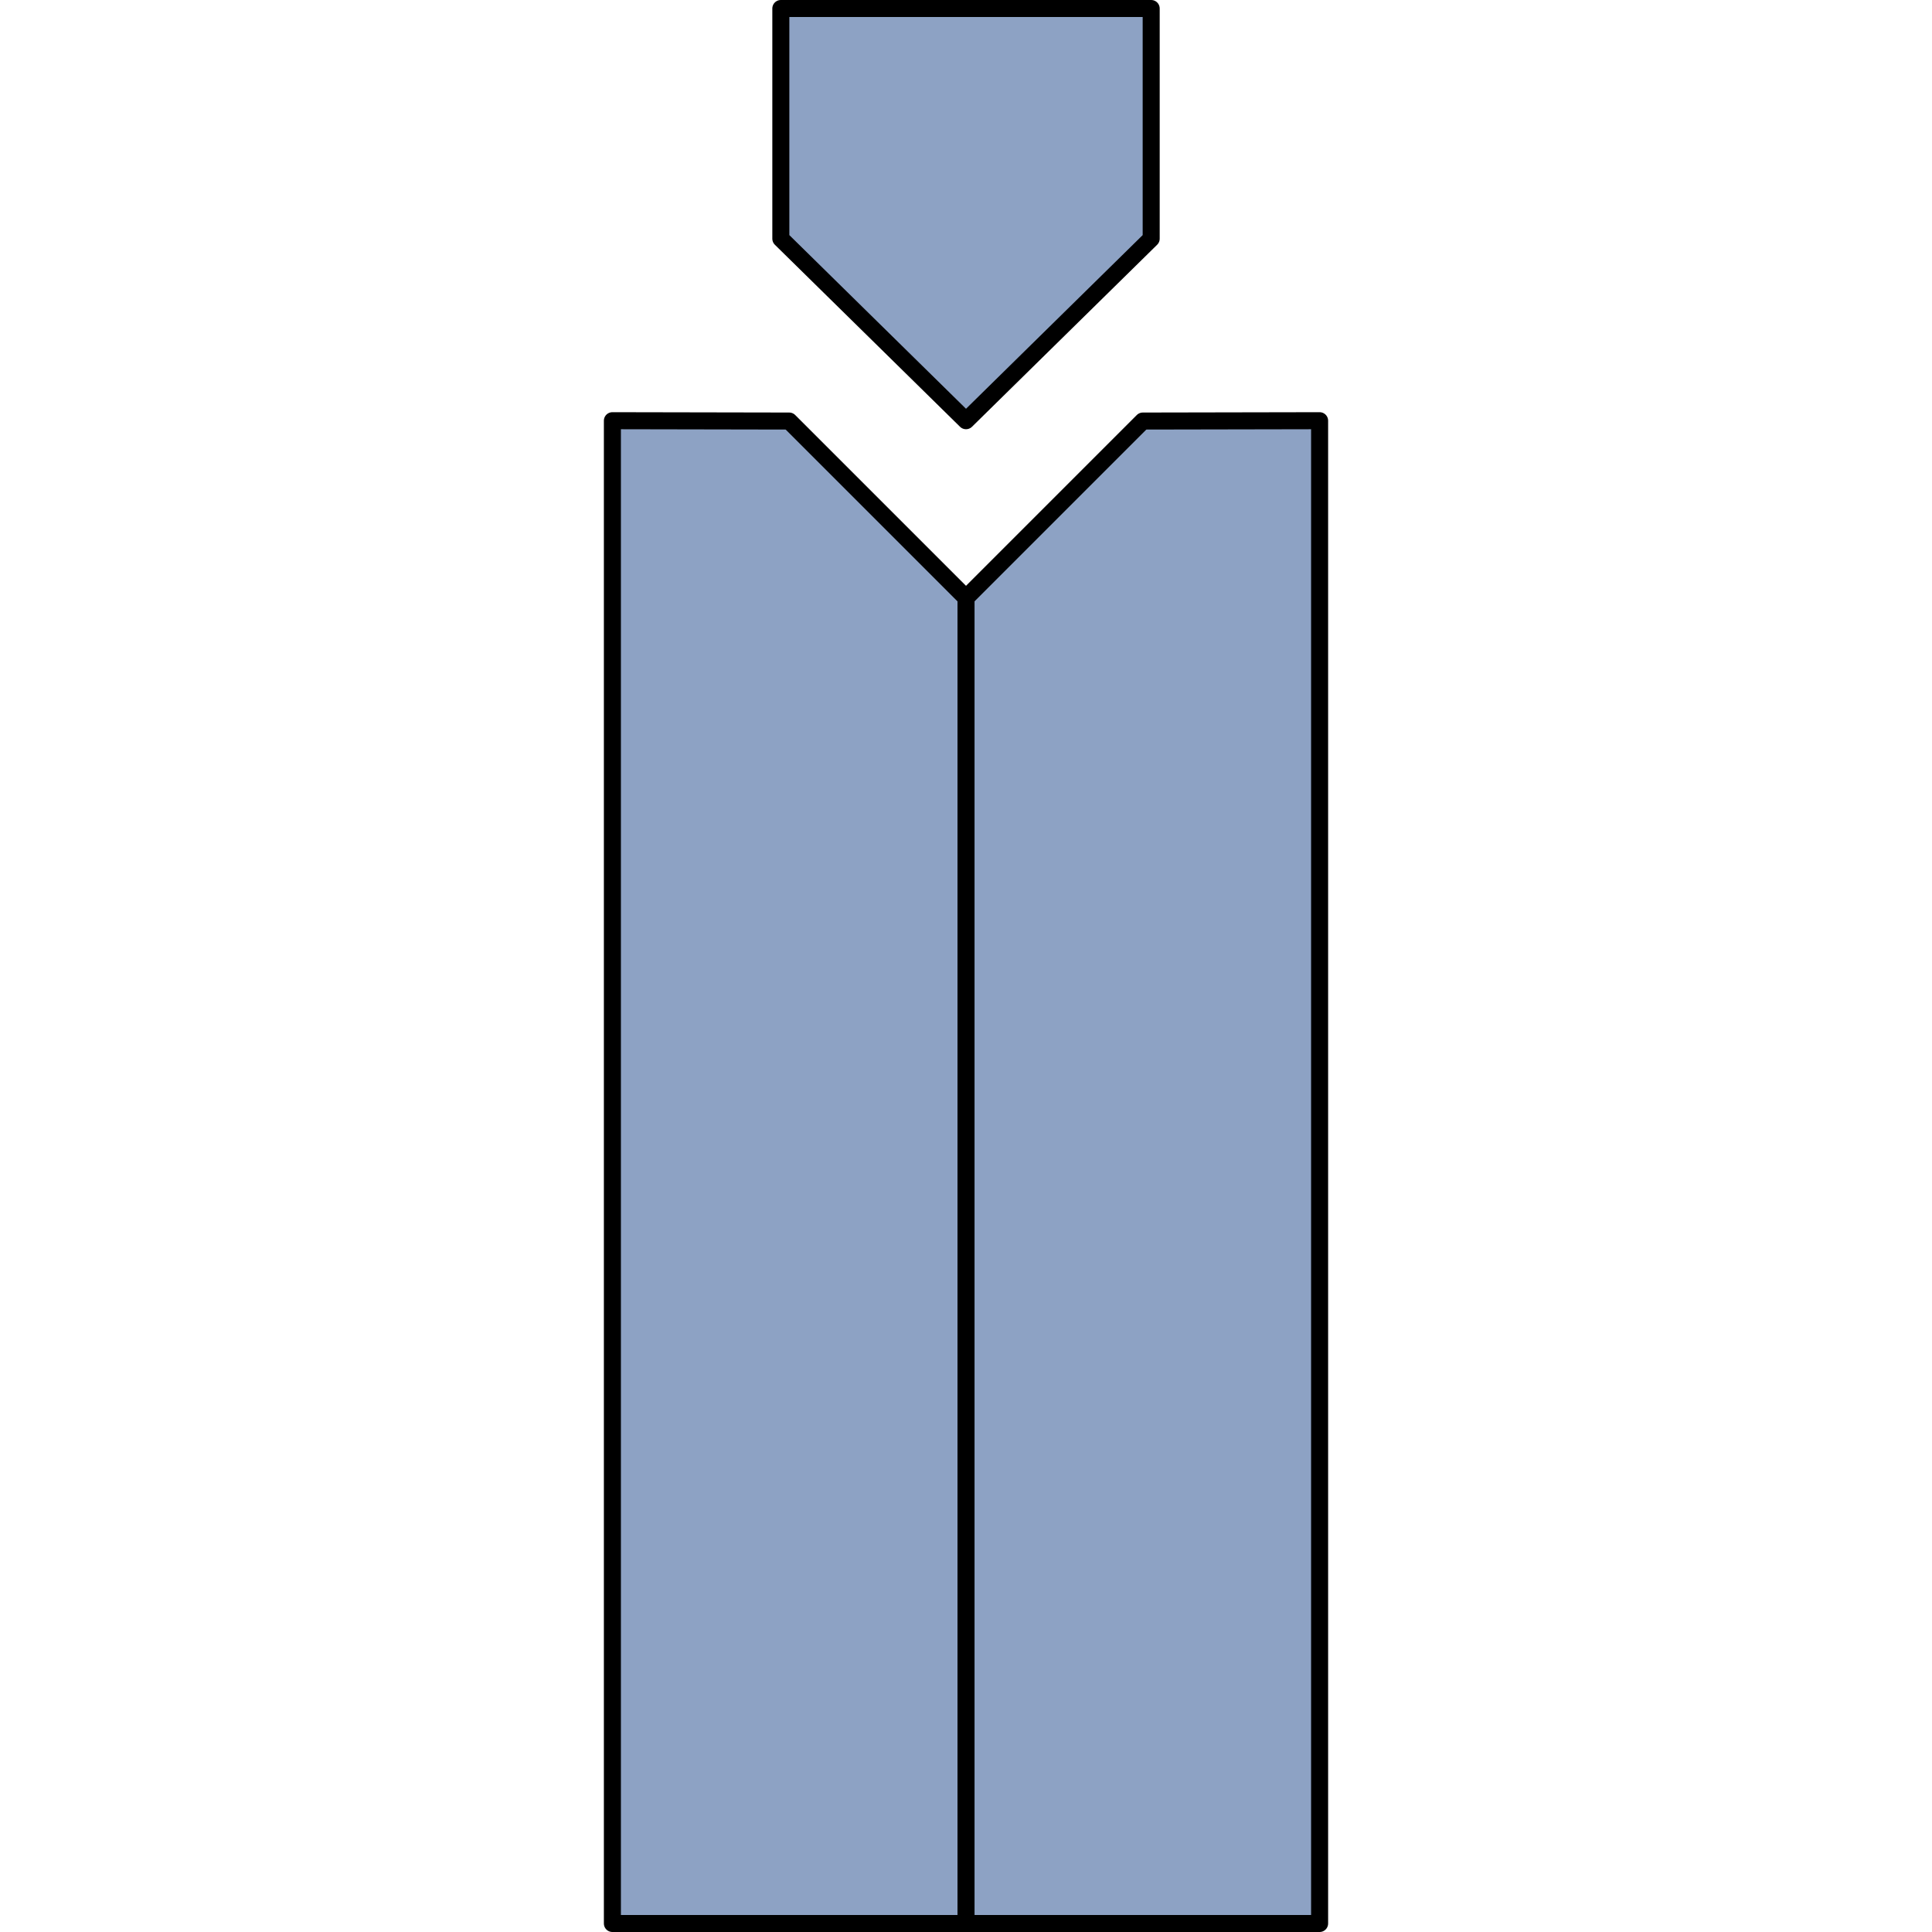 <?xml version="1.0" encoding="utf-8"?>
<!-- Created by: Science Figures, www.sciencefigures.org, Generator: Science Figures Editor -->
<svg version="1.1" id="Layer_1" xmlns="http://www.w3.org/2000/svg" xmlns:xlink="http://www.w3.org/1999/xlink" 
	 width="800px" height="800px" viewBox="0 0 42.533 113.462" enable-background="new 0 0 42.533 113.462"
	 xml:space="preserve">
<g>
	<polygon id="_changecolor" fill="#8DA2C4" points="32.142,14.017 21.267,24.707 10.392,14.017 10.392,0.5 32.142,0.5 	"/>
	<polygon fill="none" stroke="#000000" stroke-linecap="round" stroke-linejoin="round" stroke-miterlimit="10" points="
		32.142,14.017 21.267,24.707 10.392,14.017 10.392,0.5 32.142,0.5 	"/>
	<polygon id="changecolor" fill="#8DA2C4" points="31.65,24.727 21.267,35.11 21.267,112.962 42.033,112.962 42.033,24.707 	"/>
	<polygon fill="none" stroke="#000000" stroke-linecap="round" stroke-linejoin="round" stroke-miterlimit="10" points="
		31.65,24.727 21.267,35.11 21.267,112.962 42.033,112.962 42.033,24.707 	"/>
	<polygon id="_changecolor_1_" fill="#8DA2C4" points="10.883,24.727 21.267,35.11 21.267,112.962 0.5,112.962 0.5,24.707 	"/>
	<polygon fill="none" stroke="#000000" stroke-linecap="round" stroke-linejoin="round" stroke-miterlimit="10" points="
		10.883,24.727 21.267,35.11 21.267,112.962 0.5,112.962 0.5,24.707 	"/>
</g>
</svg>
